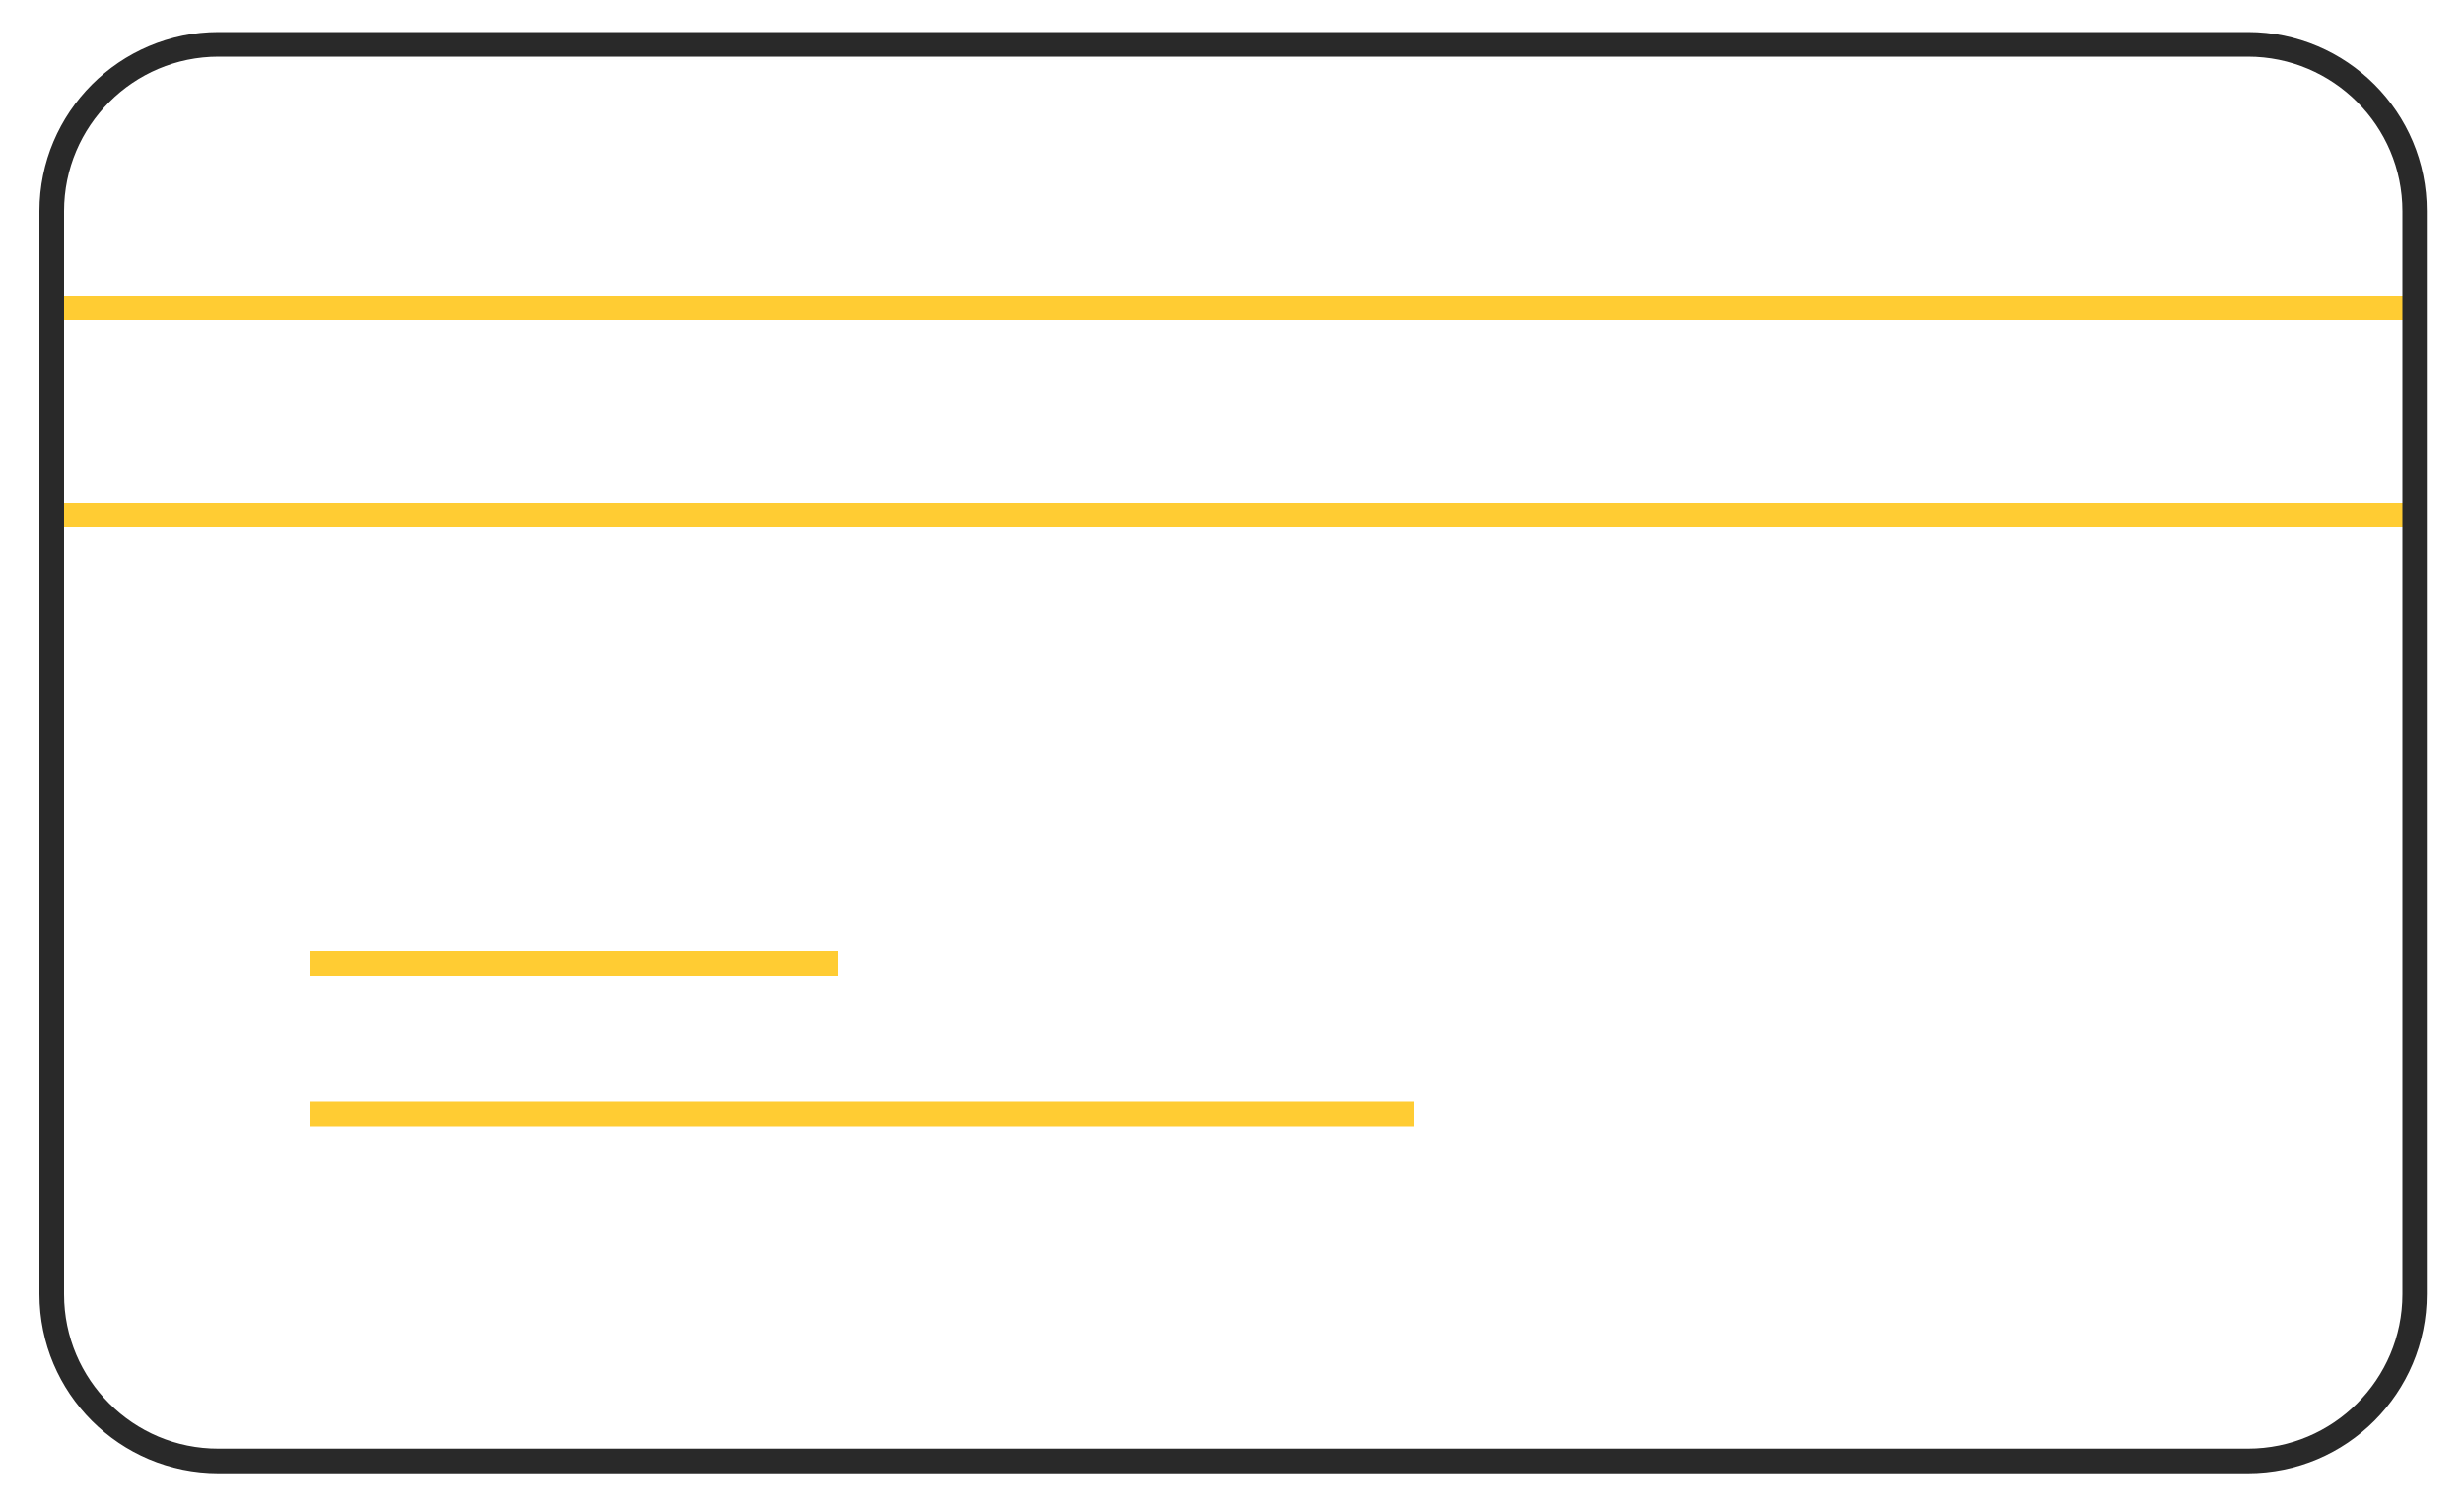 <?xml version="1.0" encoding="utf-8"?>
<!-- Generator: Adobe Illustrator 22.1.0, SVG Export Plug-In . SVG Version: 6.00 Build 0)  -->
<svg version="1.1" id="Layer_1" xmlns="http://www.w3.org/2000/svg" xmlns:xlink="http://www.w3.org/1999/xlink" x="0px" y="0px"
	 viewBox="0 0 1000 613" style="enable-background:new 0 0 1000 613;" xml:space="preserve">
<style type="text/css">
	.st0{fill:none;stroke:#FFCC33;stroke-width:10;stroke-miterlimit:10;}
	.st1{fill:#292929;}
</style>
<line class="st0" x1="22" y1="125" x2="978" y2="125"/>
<line class="st0" x1="22" y1="209" x2="978" y2="209"/>
<line class="st0" x1="126" y1="391" x2="340" y2="391"/>
<line class="st0" x1="126" y1="452" x2="574" y2="452"/>
<g>
	<path class="st1" d="M912.3,23c34.6,0,62.7,28.1,62.7,62.7v439.5c0,34.6-28.1,62.7-62.7,62.7H88.7C54.1,588,26,559.9,26,525.3V85.7
		C26,51.1,54.1,23,88.7,23H912.3 M912.3,13H88.7C48.6,13,16,45.6,16,85.7v439.5c0,40.2,32.6,72.7,72.7,72.7h823.5
		c40.2,0,72.7-32.6,72.7-72.7V85.7C985,45.6,952.4,13,912.3,13L912.3,13z"/>
</g>
</svg>
